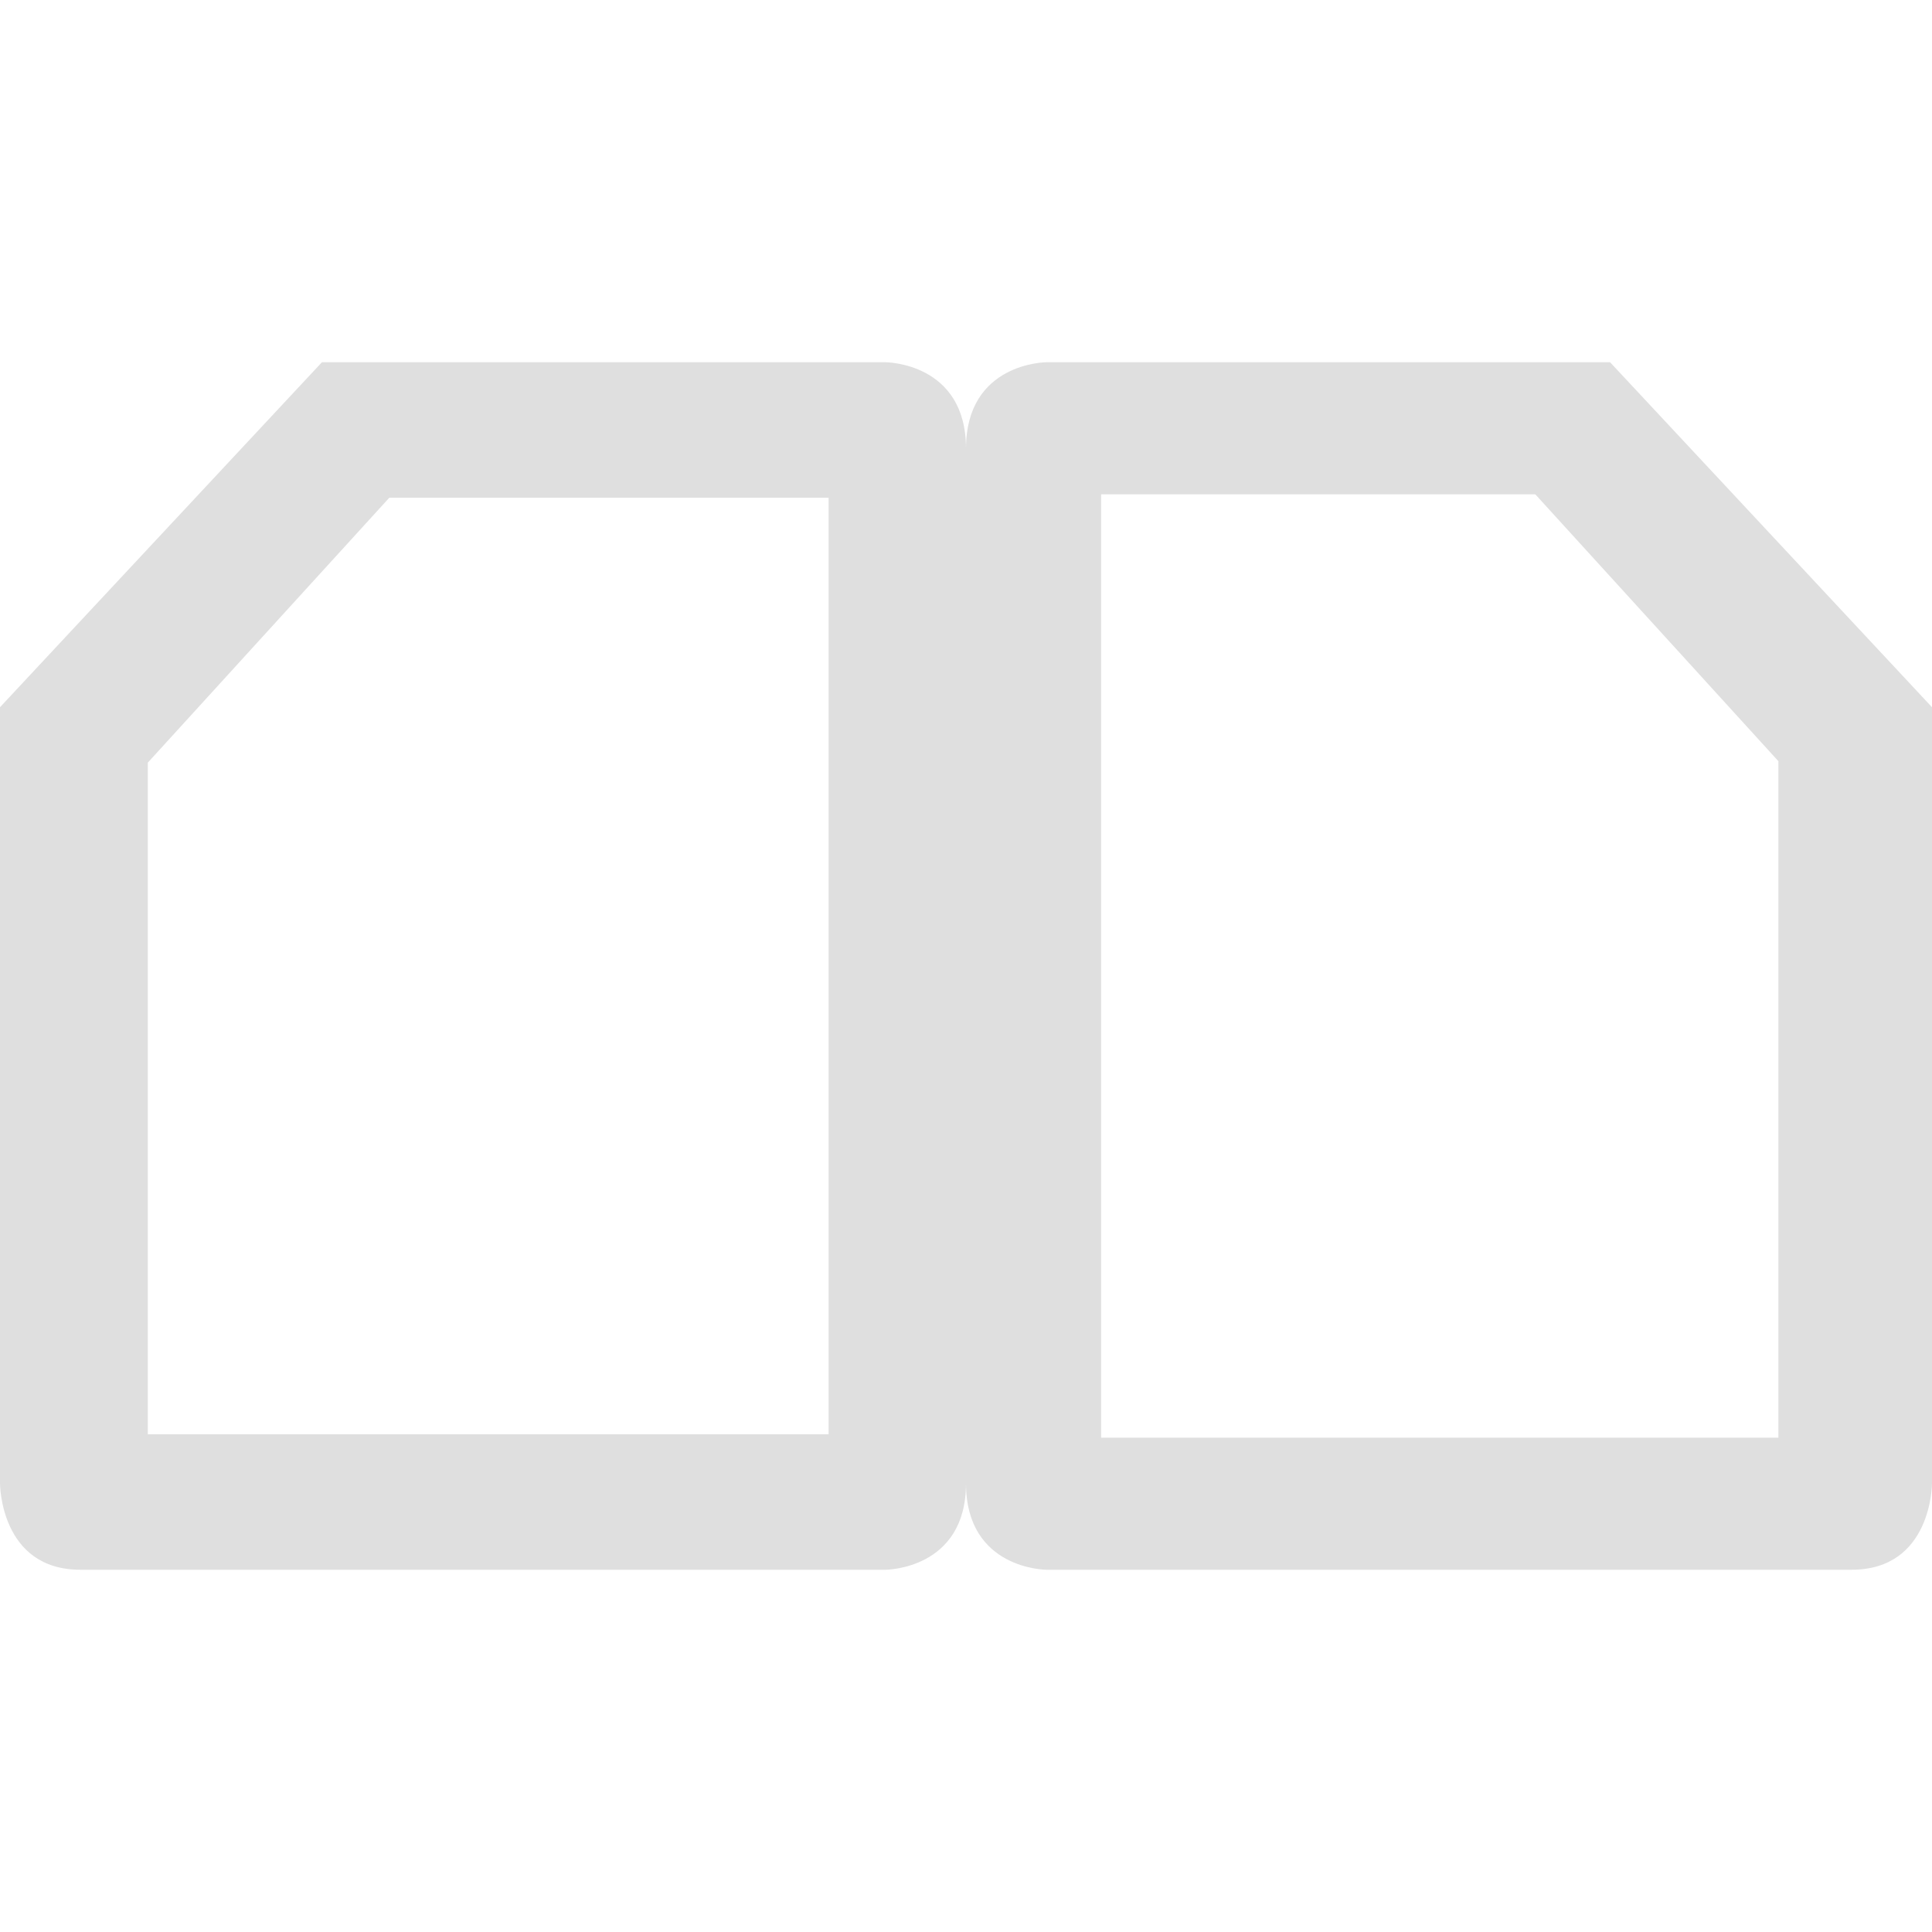<svg xmlns="http://www.w3.org/2000/svg" viewBox="0 0 16 16">
 <defs>
  <style id="current-color-scheme" type="text/css">
   .ColorScheme-Text { color:#dfdfdf; } .ColorScheme-Highlight { color:#4285f4; } .ColorScheme-NeutralText { color:#ff9800; } .ColorScheme-PositiveText { color:#4caf50; } .ColorScheme-NegativeText { color:#f44336; }
  </style>
 </defs>
 <path fill="#dfdfdf" d="m2.666 3-2.666 2.857v6.428s-.001.715.666.715h6.668s.666-.001.666-.715c0 .714.666.715.666.715h6.668c.667 0 .666-.715.666-.715v-6.428l-2.666-2.857h-4.668s-.666.001-.666.715c0-.714-.666-.715-.666-.715zm.558 1.122h3.638v7.756h-5.638v-5.562zm5.895-.028h3.596l2.013 2.21v5.602h-5.609z"/>
</svg>
